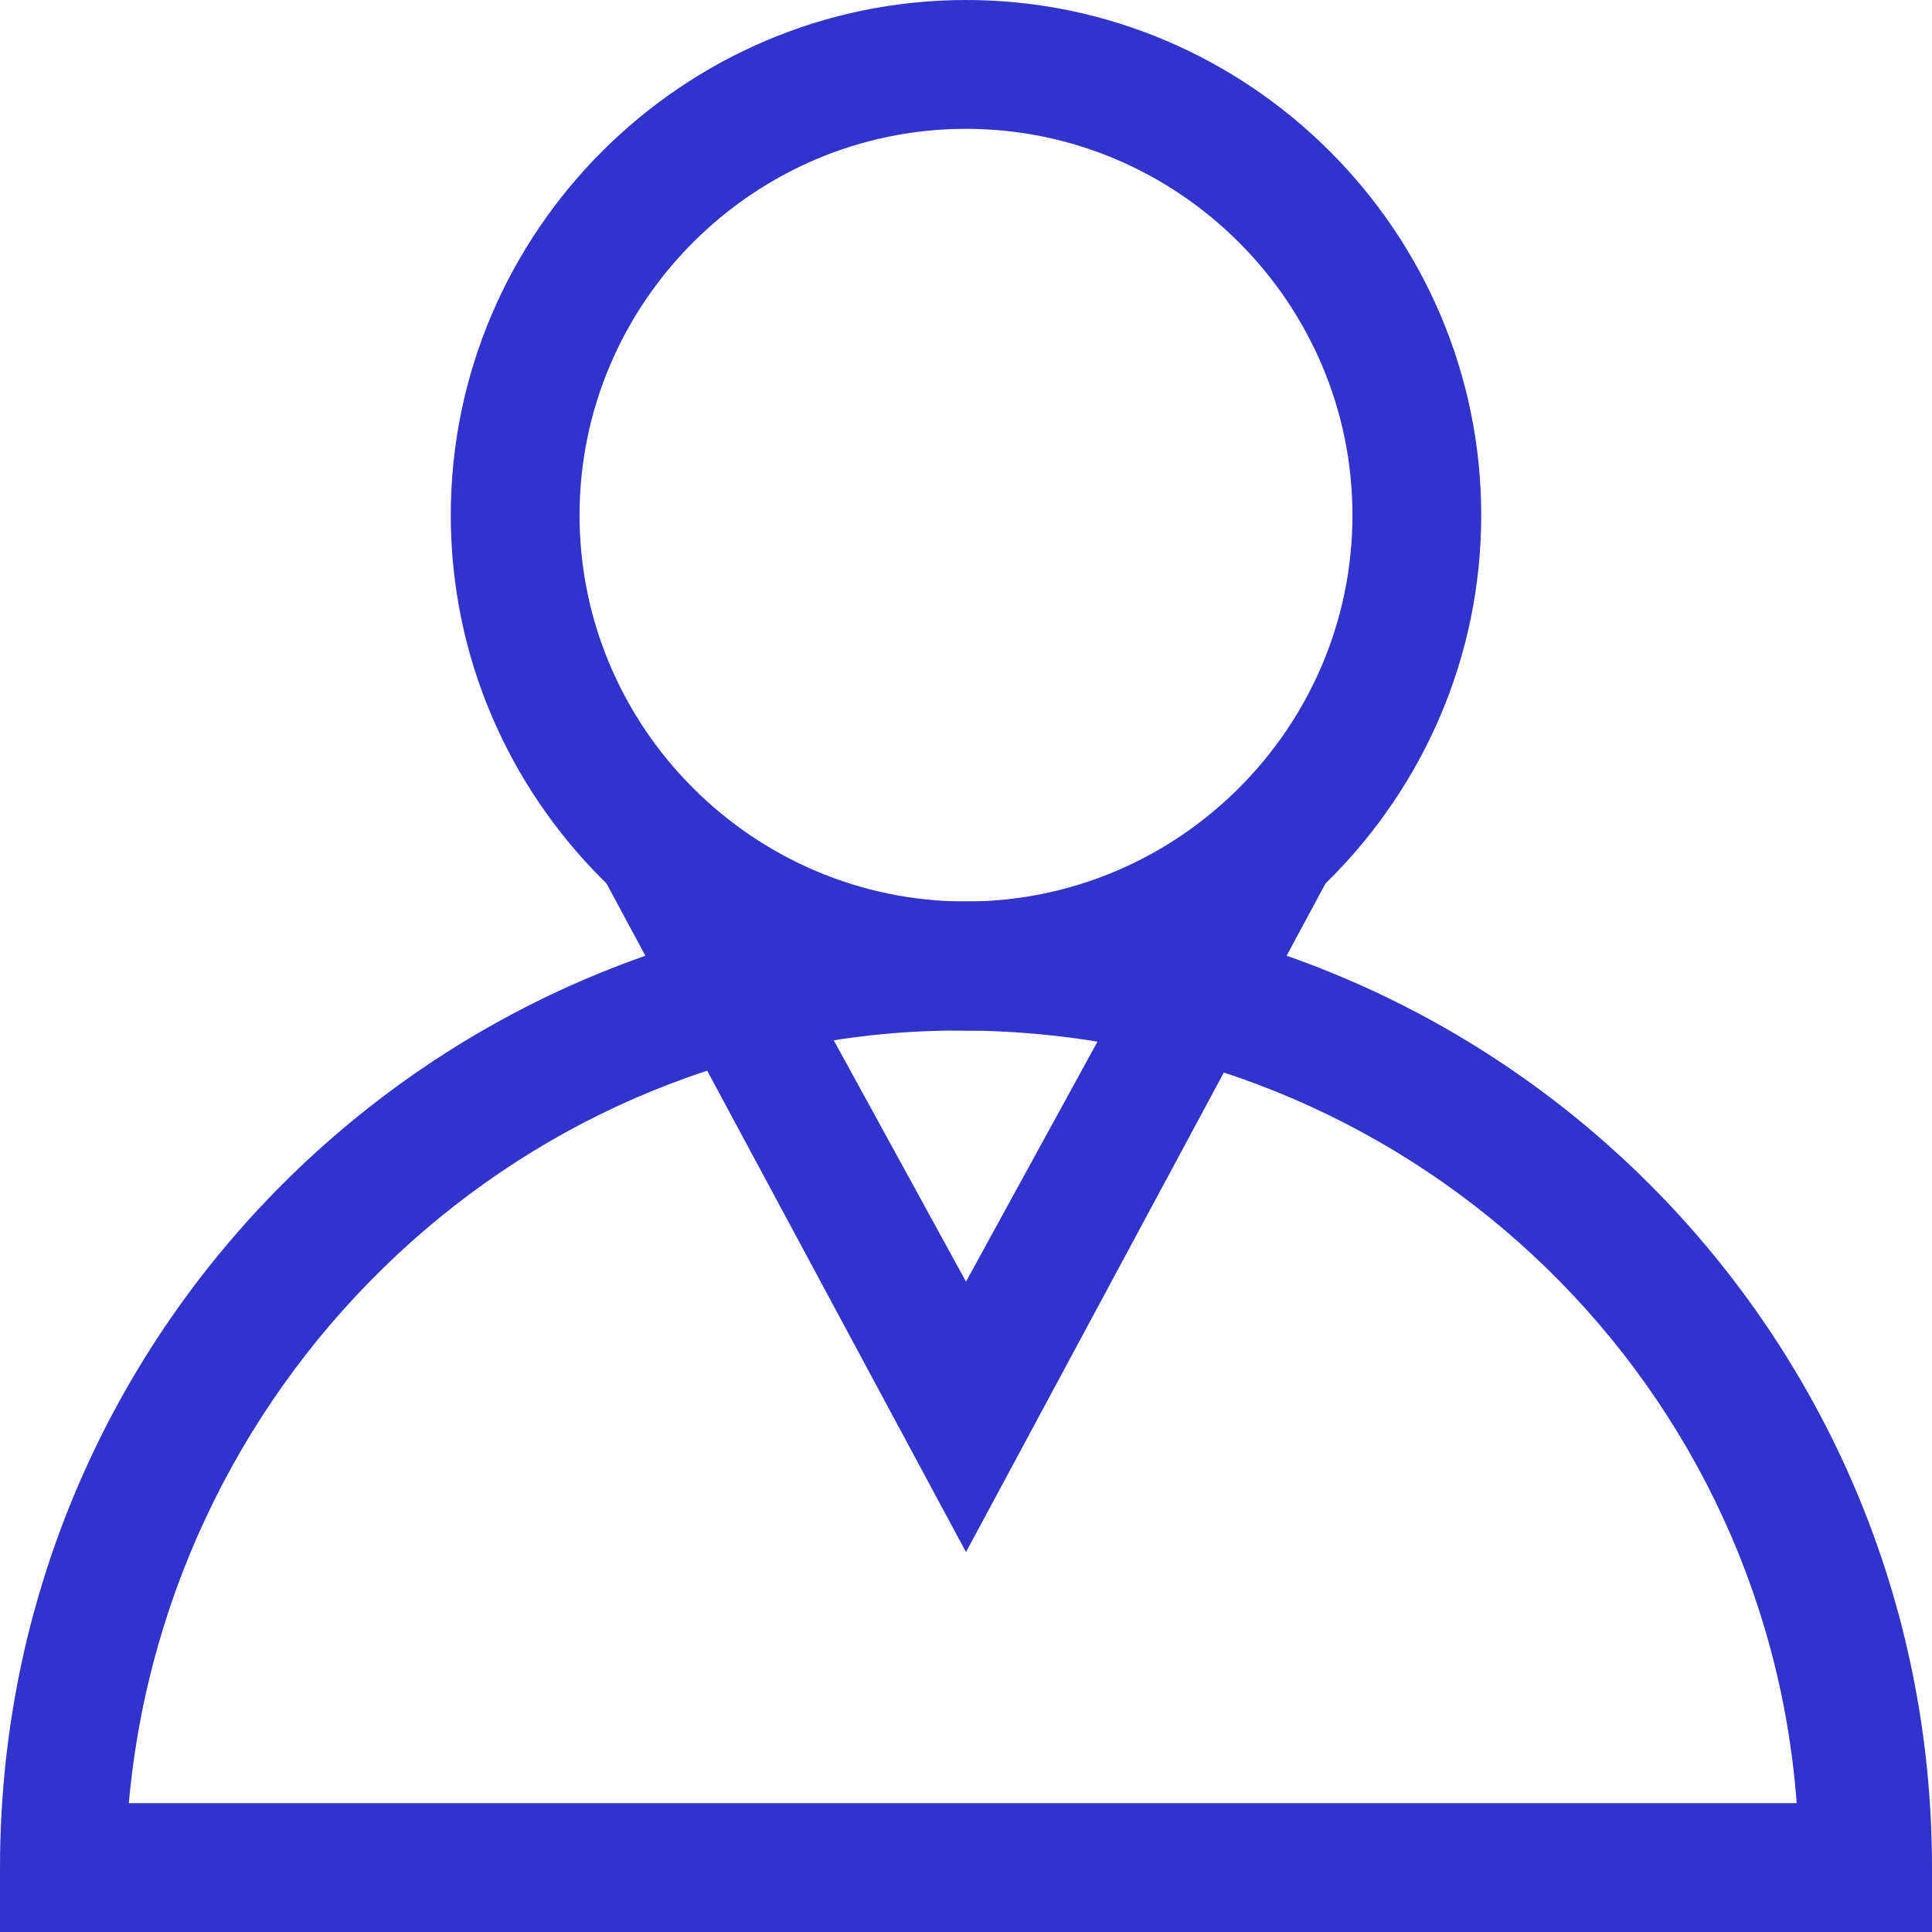 <?xml version="1.0" encoding="UTF-8" standalone="no"?><svg xmlns="http://www.w3.org/2000/svg" xmlns:xlink="http://www.w3.org/1999/xlink" fill="#000000" height="44" preserveAspectRatio="xMidYMid meet" version="1" viewBox="0.0 0.0 44.0 44.0" width="44" zoomAndPan="magnify"><g fill="#3133cd" id="change1_1"><path d="M 22 2.934 C 17.16 2.934 13.199 6.895 13.199 11.734 C 13.199 16.574 17.16 20.531 22 20.531 C 26.84 20.531 30.801 16.574 30.801 11.734 C 30.801 6.895 26.84 2.934 22 2.934 Z M 22 23.469 C 15.547 23.469 10.266 18.188 10.266 11.734 C 10.266 5.281 15.547 0 22 0 C 28.453 0 33.734 5.281 33.734 11.734 C 33.734 18.188 28.453 23.469 22 23.469"/><path d="M 2.934 41.066 L 40.918 41.066 C 40.188 31.238 31.973 23.469 21.852 23.469 C 12.027 23.469 3.812 31.238 2.934 41.066 Z M 44 44 L 0 44 L 0 42.531 C 0 30.359 9.828 20.531 22 20.531 C 34.172 20.531 44 30.359 44 42.531 L 44 44"/><path d="M 22 35.348 L 13.641 19.801 L 16.133 18.48 L 22 29.188 L 27.867 18.48 L 30.359 19.801 L 22 35.348"/></g></svg>